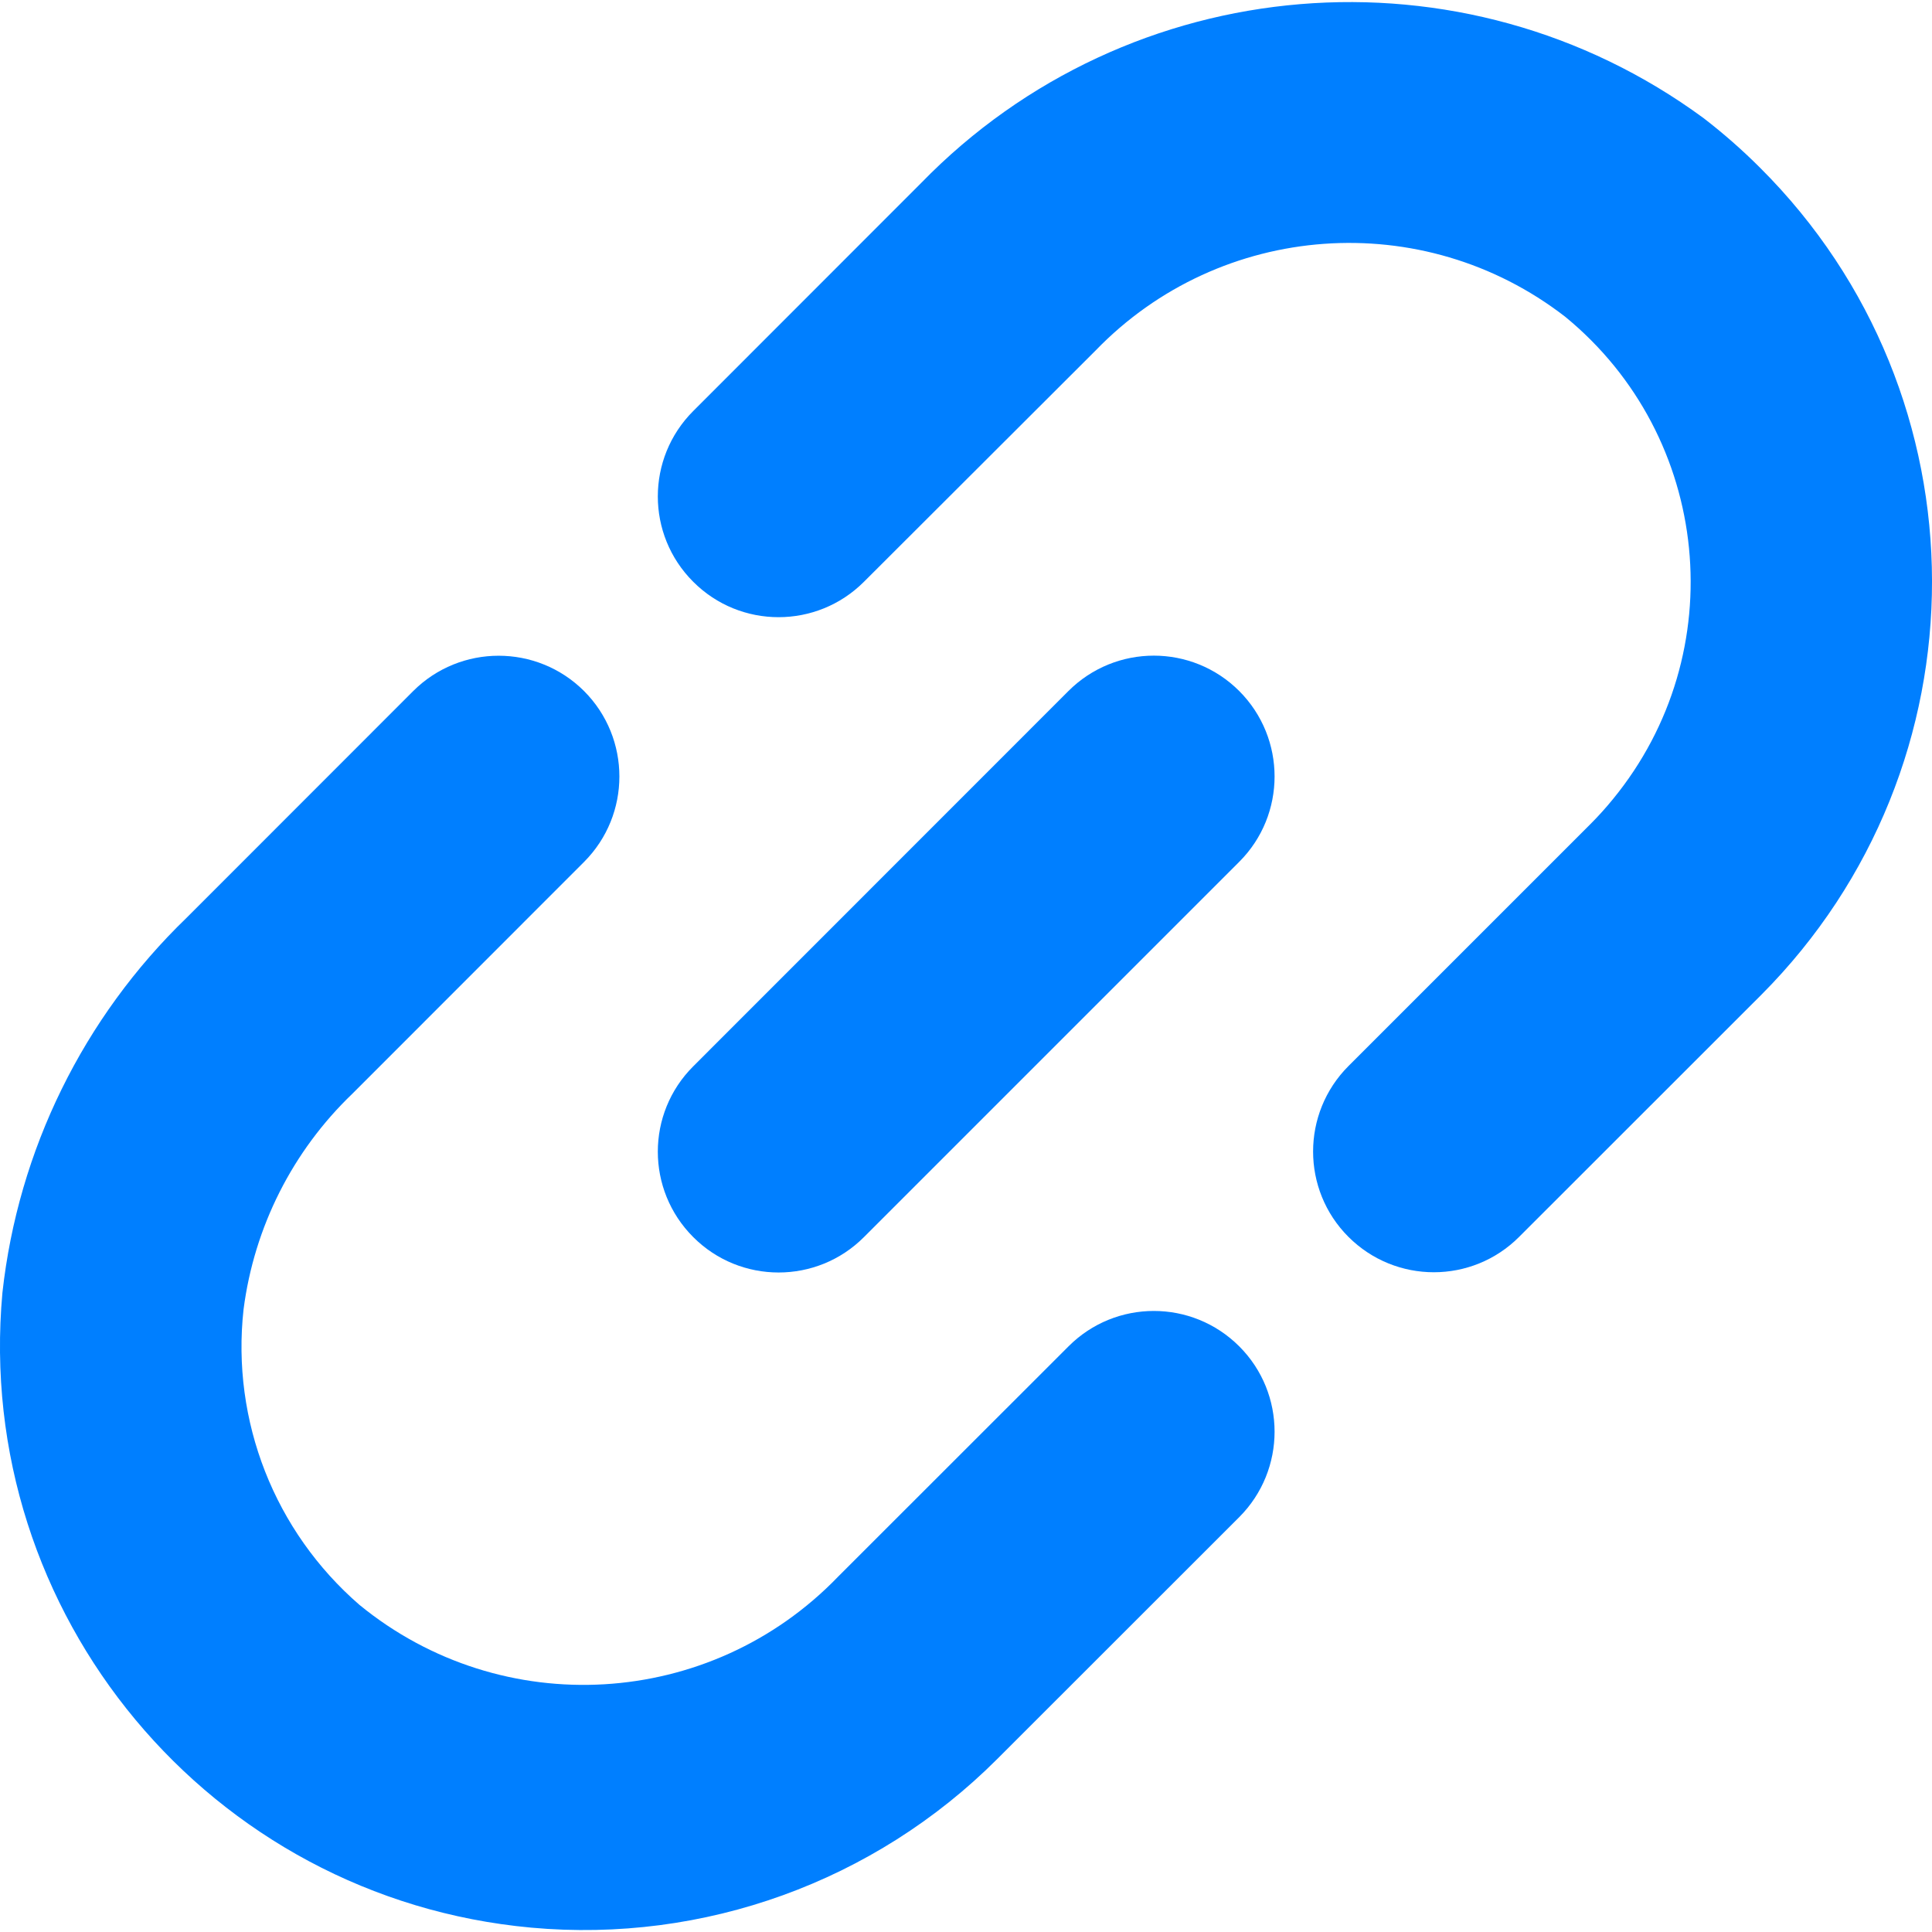 <svg width="16" height="16" viewBox="0 0 16 16" fill="none" xmlns="http://www.w3.org/2000/svg">
<g clip-path="url(#clip0_1_270)">
<path d="M6.94 13.058C5.881 14.156 4.157 14.257 2.977 13.291C2.274 12.682 1.915 11.768 2.017 10.844C2.105 10.162 2.423 9.532 2.919 9.057L4.837 7.138C5.227 6.747 5.227 6.114 4.837 5.723C4.446 5.333 3.813 5.333 3.422 5.723L1.545 7.601C0.69 8.426 0.15 9.525 0.02 10.706C-0.222 13.367 1.739 15.721 4.4 15.964C5.829 16.094 7.242 15.583 8.257 14.569L10.263 12.564C10.653 12.173 10.653 11.54 10.263 11.15C9.872 10.759 9.239 10.759 8.849 11.15L6.94 13.058Z" fill="#007FFF"/>
<path d="M14.108 0.978C12.117 -0.485 9.351 -0.255 7.628 1.516L5.741 3.404C5.35 3.795 5.35 4.428 5.741 4.818C6.131 5.209 6.764 5.209 7.155 4.818L9.073 2.903C10.108 1.832 11.784 1.711 12.962 2.623C14.175 3.617 14.352 5.406 13.357 6.619C13.299 6.69 13.238 6.758 13.173 6.823L11.167 8.829C10.777 9.22 10.777 9.853 11.167 10.243C11.558 10.634 12.191 10.634 12.581 10.243L14.587 8.238C16.475 6.343 16.471 3.277 14.576 1.389C14.429 1.242 14.273 1.105 14.108 0.978Z" fill="#007FFF"/>
<path d="M5.741 8.831L8.848 5.723C9.239 5.332 9.872 5.332 10.263 5.723C10.653 6.114 10.653 6.747 10.263 7.137L7.155 10.245C6.765 10.636 6.131 10.636 5.741 10.245C5.35 9.854 5.35 9.221 5.741 8.831Z" fill="#007FFF"/>
</g>
<defs>
<clipPath id="clip0_1_270">
<rect width="16" height="16" fill="white"/>
</clipPath>
</defs>
</svg>
